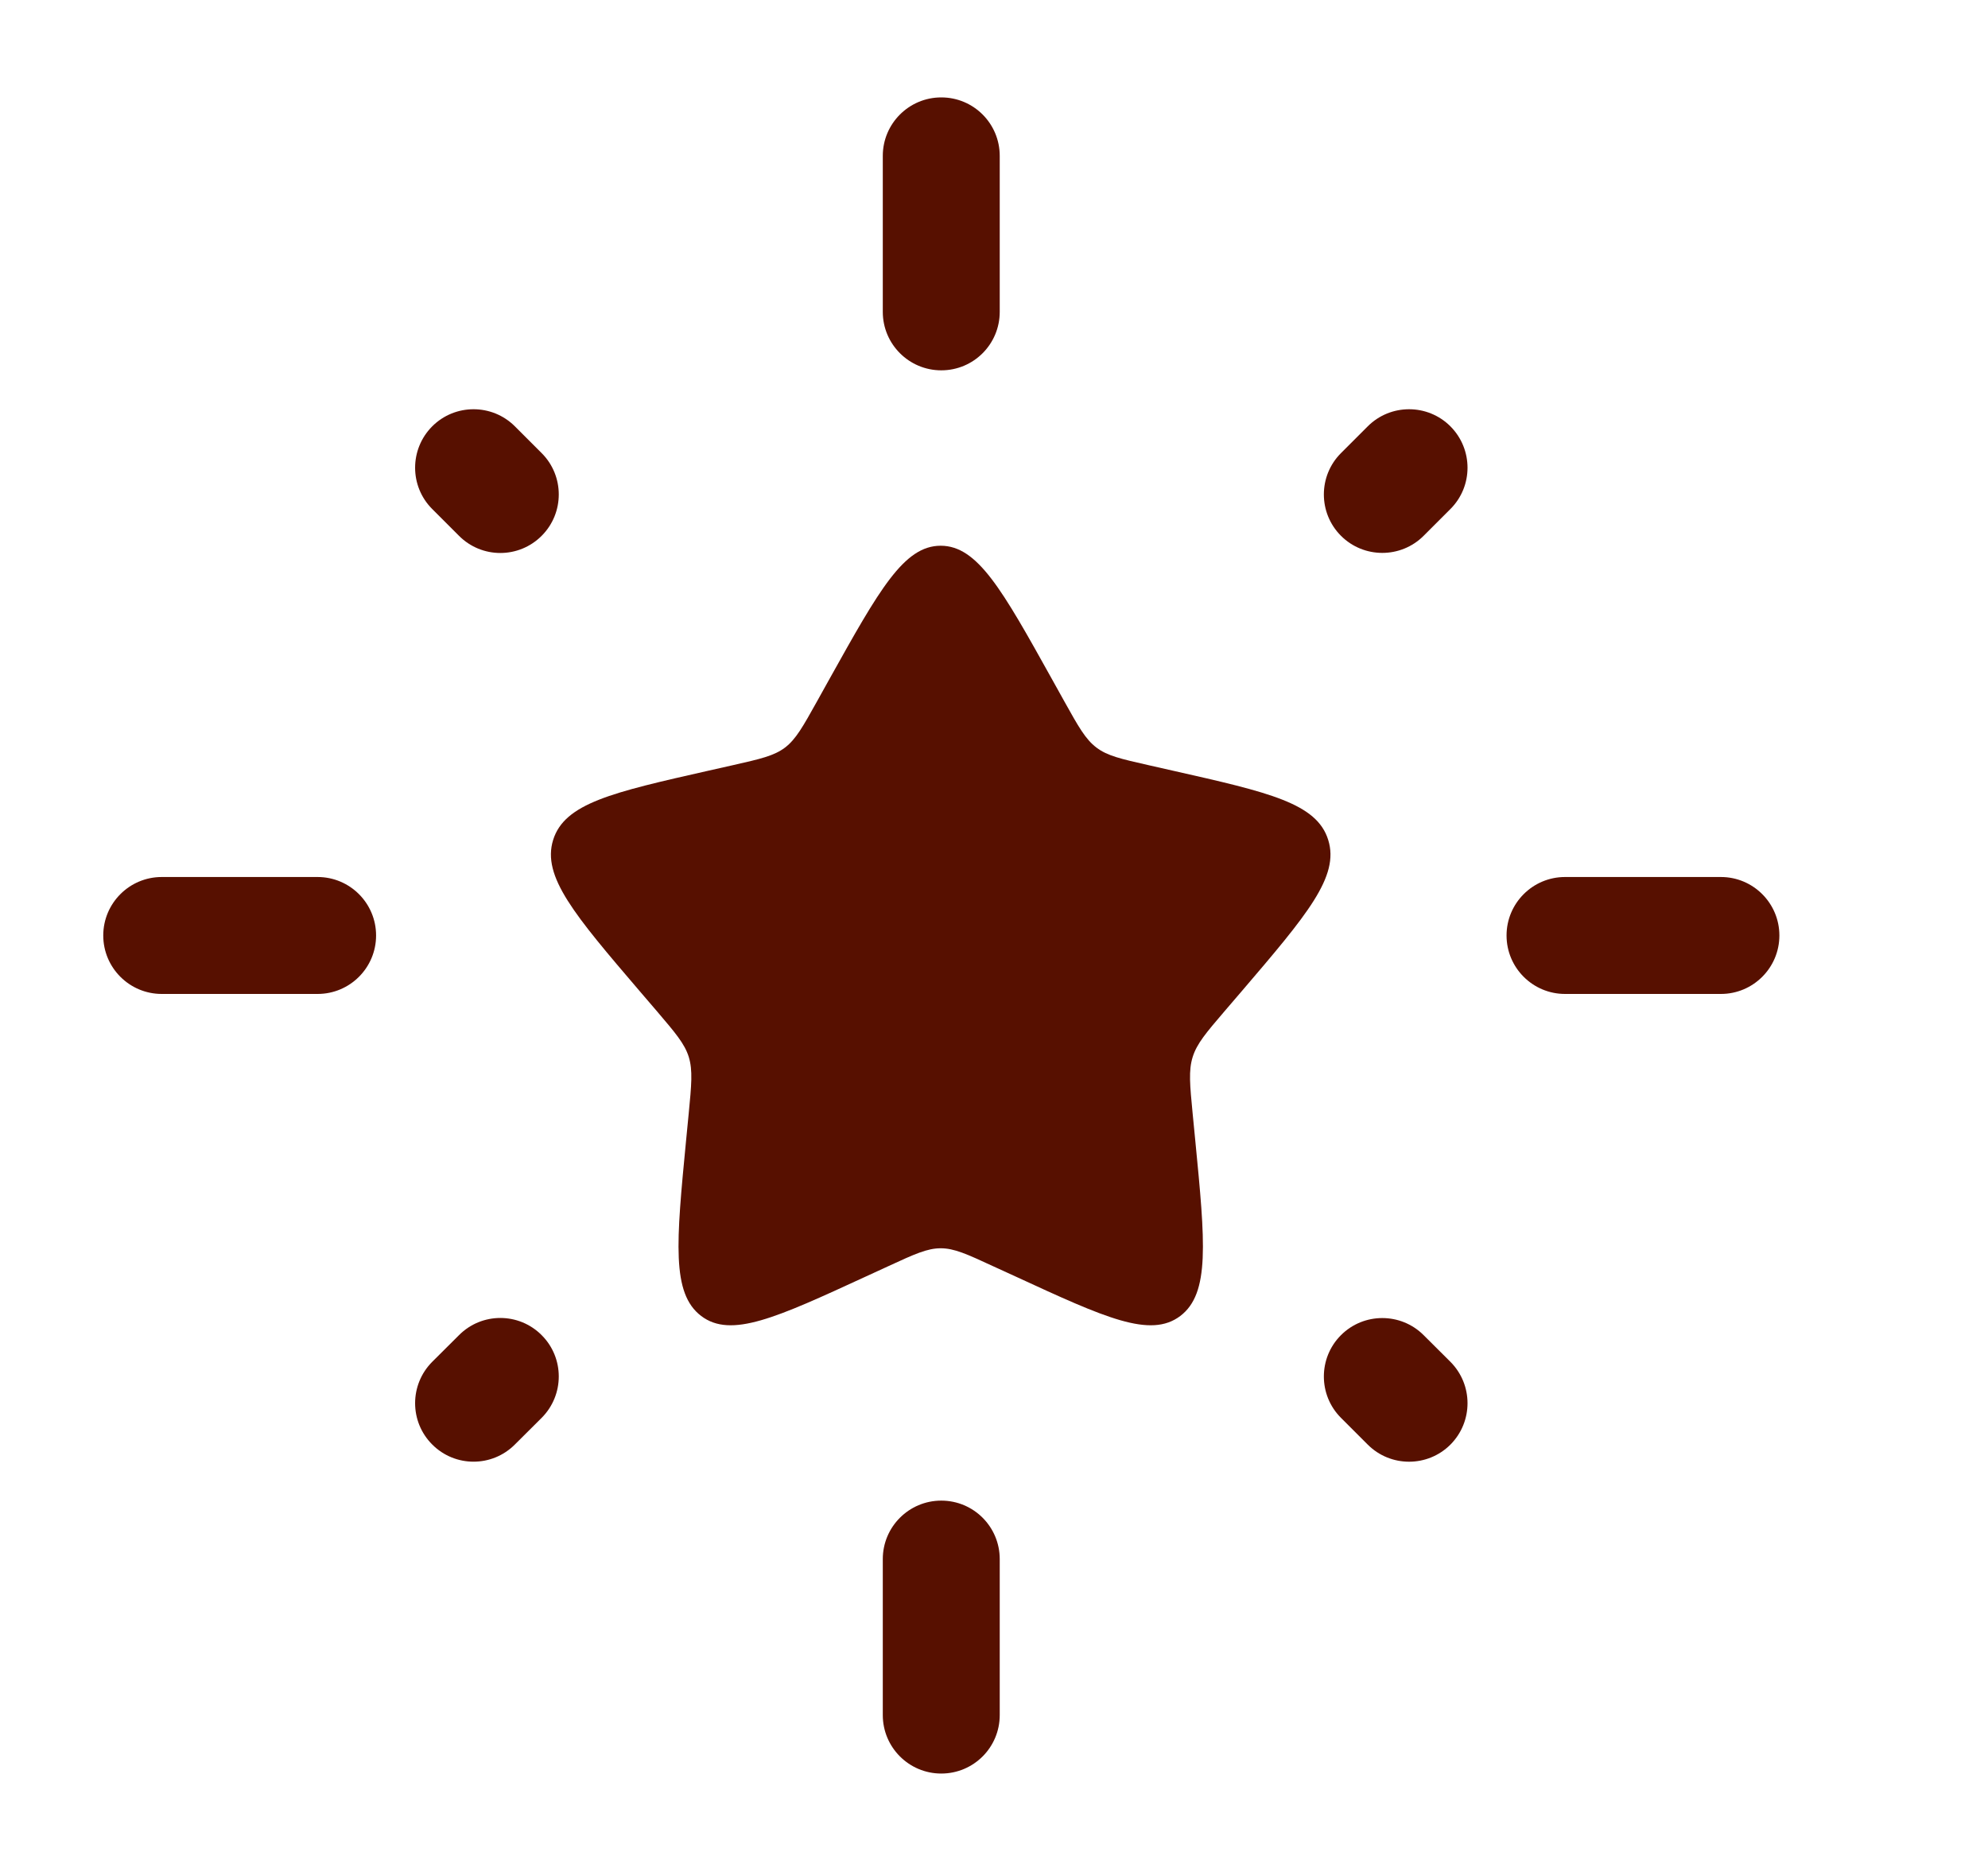 <svg width="17" height="16" viewBox="0 0 17 16" fill="none" xmlns="http://www.w3.org/2000/svg">
<g clip-path="url(#clip0_4905_33912)">
<path d="M7.095 5.803C7.518 5.045 7.729 4.667 8.044 4.667C8.36 4.667 8.571 5.045 8.993 5.803L9.102 5.999C9.222 6.214 9.282 6.322 9.376 6.393C9.469 6.464 9.586 6.49 9.819 6.543L10.031 6.591C10.851 6.776 11.261 6.869 11.358 7.183C11.456 7.496 11.177 7.823 10.618 8.477L10.473 8.646C10.314 8.832 10.235 8.924 10.199 9.039C10.163 9.154 10.175 9.278 10.199 9.526L10.221 9.752C10.306 10.624 10.348 11.06 10.093 11.254C9.837 11.447 9.453 11.271 8.686 10.917L8.487 10.826C8.269 10.725 8.16 10.675 8.044 10.675C7.929 10.675 7.82 10.725 7.601 10.826L7.403 10.917C6.635 11.271 6.251 11.447 5.996 11.254C5.741 11.06 5.783 10.624 5.867 9.752L5.889 9.526C5.913 9.278 5.925 9.154 5.89 9.039C5.854 8.924 5.774 8.832 5.616 8.646L5.471 8.477C4.912 7.823 4.633 7.496 4.73 7.183C4.828 6.869 5.238 6.776 6.057 6.591L6.27 6.543C6.503 6.49 6.619 6.464 6.713 6.393C6.806 6.322 6.866 6.214 6.986 5.999L7.095 5.803Z" fill="#571000"/>
<path fill-rule="evenodd" clip-rule="evenodd" d="M8.049 0.833C8.326 0.833 8.549 1.057 8.549 1.333V2.667C8.549 2.943 8.326 3.167 8.049 3.167C7.773 3.167 7.549 2.943 7.549 2.667V1.333C7.549 1.057 7.773 0.833 8.049 0.833ZM12.403 3.646C12.598 3.842 12.598 4.158 12.403 4.353L12.174 4.582C11.979 4.777 11.662 4.777 11.467 4.582C11.272 4.387 11.272 4.07 11.467 3.875L11.696 3.646C11.891 3.451 12.208 3.451 12.403 3.646ZM3.696 3.646C3.891 3.451 4.208 3.451 4.403 3.646L4.632 3.875C4.827 4.07 4.827 4.387 4.632 4.582C4.437 4.778 4.12 4.778 3.925 4.582L3.696 4.353C3.501 4.158 3.501 3.842 3.696 3.646ZM0.883 8C0.883 7.724 1.107 7.5 1.383 7.5H2.716C2.992 7.5 3.216 7.724 3.216 8C3.216 8.276 2.992 8.5 2.716 8.5H1.383C1.107 8.5 0.883 8.276 0.883 8ZM12.883 8C12.883 7.724 13.107 7.5 13.383 7.5H14.716C14.992 7.5 15.216 7.724 15.216 8C15.216 8.276 14.992 8.5 14.716 8.5H13.383C13.107 8.5 12.883 8.276 12.883 8ZM4.632 11.418C4.827 11.613 4.827 11.929 4.632 12.125L4.403 12.353C4.208 12.549 3.891 12.549 3.696 12.353C3.501 12.158 3.501 11.842 3.696 11.646L3.925 11.418C4.12 11.222 4.437 11.222 4.632 11.418ZM11.467 11.418C11.662 11.223 11.979 11.223 12.174 11.418L12.403 11.646C12.598 11.842 12.598 12.158 12.403 12.354C12.208 12.549 11.891 12.549 11.696 12.354L11.467 12.125C11.272 11.93 11.272 11.613 11.467 11.418ZM8.049 12.833C8.326 12.833 8.549 13.057 8.549 13.333V14.667C8.549 14.943 8.326 15.167 8.049 15.167C7.773 15.167 7.549 14.943 7.549 14.667V13.333C7.549 13.057 7.773 12.833 8.049 12.833Z" fill="#571000"/>
</g>
<defs>
<clipPath id="clip0_4905_33912">
<rect x="0.047" width="16" height="16" rx="8" fill="white"/>
</clipPath>
</defs>
</svg>
